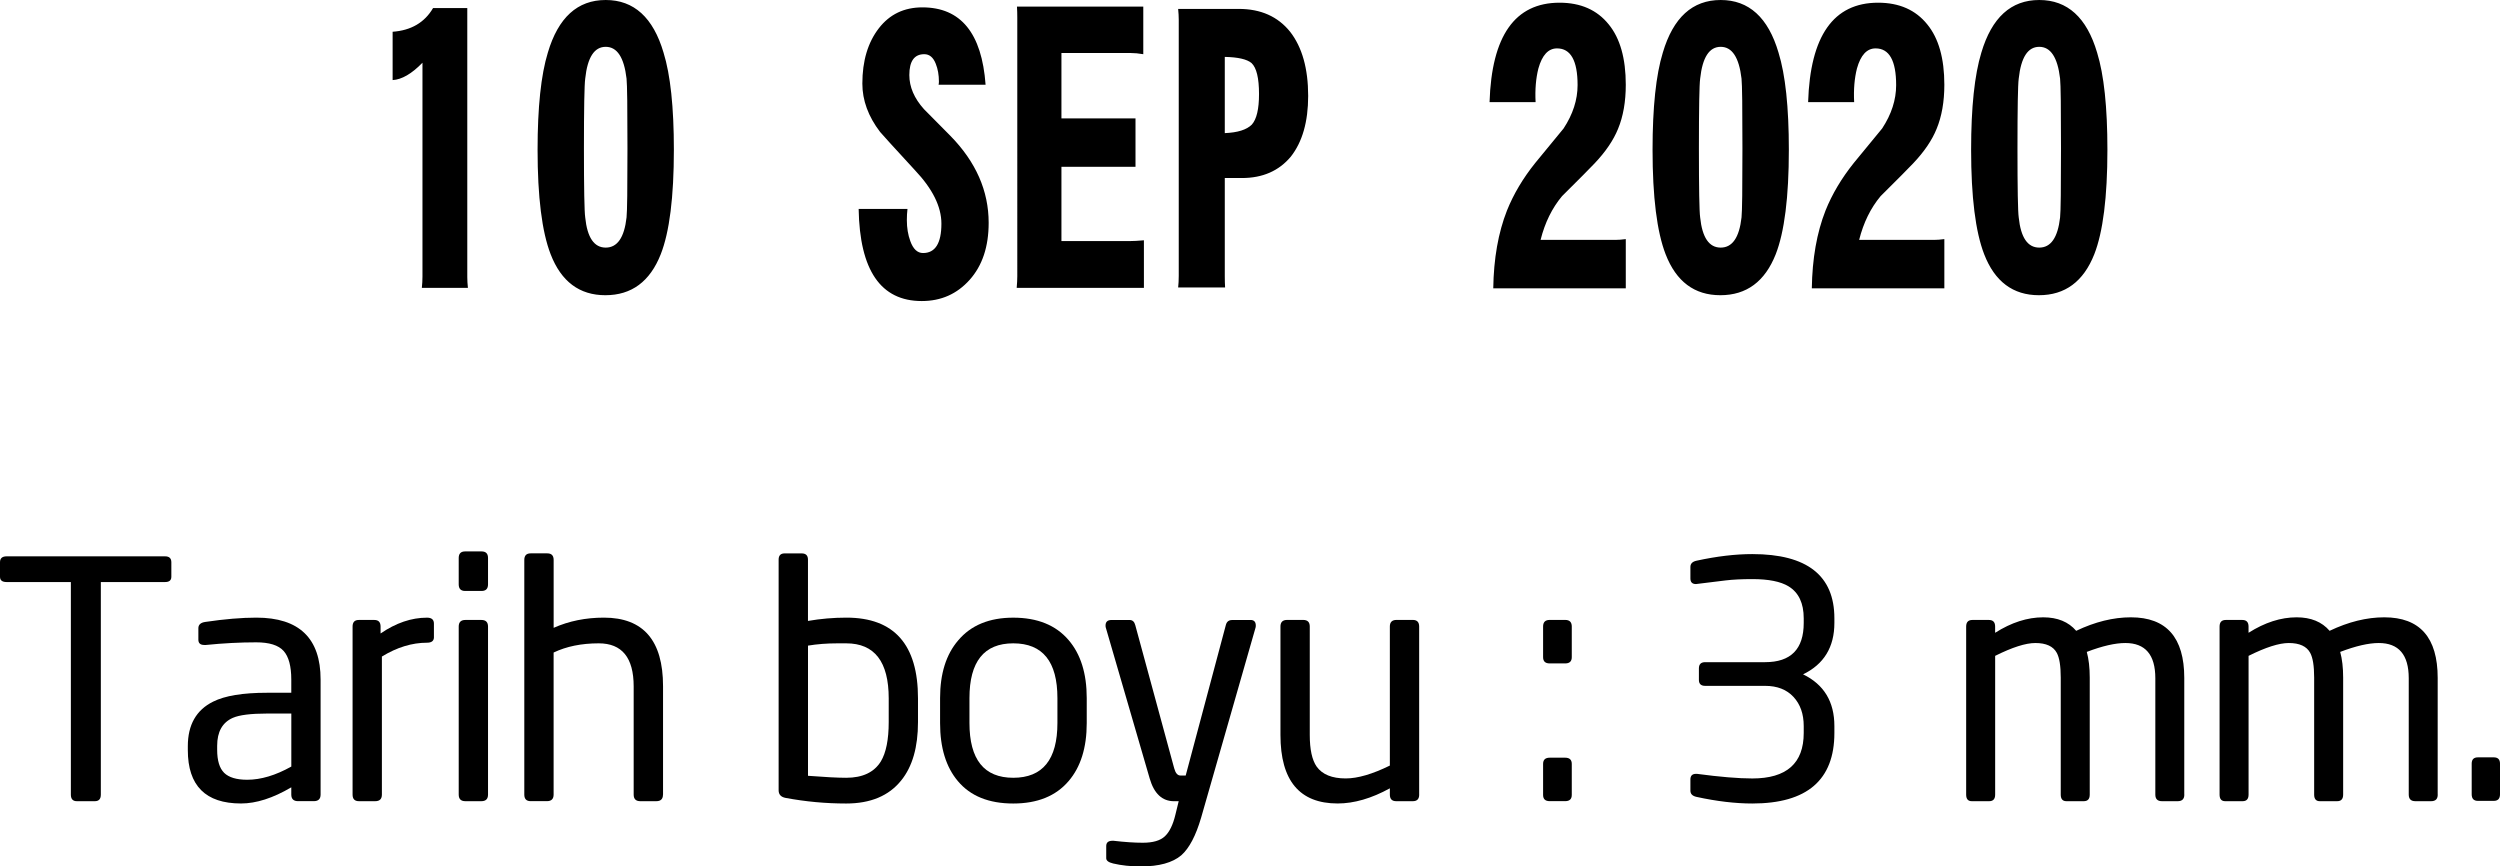 <!-- Generator: Adobe Illustrator 22.1.0, SVG Export Plug-In  -->
<svg version="1.1"
	 xmlns="http://www.w3.org/2000/svg" xmlns:xlink="http://www.w3.org/1999/xlink" xmlns:a="http://ns.adobe.com/AdobeSVGViewerExtensions/3.0/"
	 x="0px" y="0px" width="79.663px" height="27.609px" viewBox="0 0 79.663 27.609"
	 style="enable-background:new 0 0 79.663 27.609;" xml:space="preserve">
<defs>
</defs>
<path d="M65.674,4.734c0-1.29-0.008-2.033-0.029-2.23c-0.079-0.676-0.301-1.012-0.664-1.012c-0.364,0-0.581,0.336-0.654,1.012
	c-0.027,0.197-0.04,0.94-0.04,2.23c0,1.275,0.013,2.005,0.04,2.195c0.066,0.642,0.285,0.961,0.654,0.961
	c0.37,0,0.591-0.319,0.664-0.961C65.666,6.739,65.674,6.009,65.674,4.734 M67.153,4.772c0,1.513-0.141,2.622-0.418,3.329
	c-0.344,0.871-0.931,1.306-1.765,1.306c-0.825,0-1.407-0.435-1.744-1.306c-0.277-0.716-0.416-1.825-0.416-3.329
	c0-1.357,0.11-2.388,0.326-3.095C63.468,0.559,64.082,0,64.981,0c0.9,0,1.514,0.559,1.844,1.677
	C67.043,2.384,67.153,3.415,67.153,4.772 M61.957,9.187h-4.223c0.014-0.947,0.159-1.772,0.437-2.479
	c0.211-0.526,0.513-1.031,0.902-1.517c0.204-0.246,0.505-0.613,0.901-1.096c0.298-0.453,0.447-0.914,0.447-1.383
	c0-0.781-0.219-1.17-0.655-1.17c-0.277,0-0.475,0.213-0.594,0.64c-0.079,0.313-0.11,0.671-0.089,1.073h-1.467
	c0.066-2.113,0.809-3.169,2.23-3.169c0.675,0,1.196,0.231,1.566,0.69c0.364,0.444,0.545,1.086,0.545,1.925
	c0,0.541-0.083,1.011-0.247,1.406c-0.145,0.36-0.394,0.726-0.744,1.096C60.827,5.351,60.48,5.7,59.925,6.251
	c-0.316,0.379-0.544,0.842-0.683,1.393h2.389c0.093,0,0.201-0.008,0.326-0.025V9.187z M55.523,4.734c0-1.29-0.008-2.033-0.029-2.23
	c-0.079-0.676-0.301-1.012-0.664-1.012c-0.364,0-0.581,0.336-0.654,1.012c-0.027,0.197-0.04,0.94-0.04,2.23
	c0,1.275,0.013,2.005,0.04,2.195c0.066,0.642,0.285,0.961,0.654,0.961c0.37,0,0.592-0.319,0.664-0.961
	C55.515,6.739,55.523,6.009,55.523,4.734 M57.002,4.772c0,1.513-0.141,2.622-0.418,3.329c-0.344,0.871-0.931,1.306-1.765,1.306
	c-0.825,0-1.407-0.435-1.744-1.306c-0.277-0.716-0.416-1.825-0.416-3.329c0-1.357,0.11-2.388,0.327-3.095
	C53.317,0.559,53.931,0,54.83,0c0.9,0,1.514,0.559,1.843,1.677C56.892,2.384,57.002,3.415,57.002,4.772 M51.806,9.187h-4.223
	c0.014-0.947,0.159-1.772,0.437-2.479c0.211-0.526,0.512-1.031,0.902-1.517c0.204-0.246,0.505-0.613,0.901-1.096
	c0.298-0.453,0.447-0.914,0.447-1.383c0-0.781-0.219-1.17-0.655-1.17c-0.277,0-0.475,0.213-0.594,0.64
	c-0.079,0.313-0.11,0.671-0.089,1.073h-1.467c0.066-2.113,0.809-3.169,2.23-3.169c0.675,0,1.196,0.231,1.566,0.69
	c0.364,0.444,0.545,1.086,0.545,1.925c0,0.541-0.083,1.011-0.247,1.406c-0.146,0.36-0.394,0.726-0.744,1.096
	c-0.139,0.148-0.486,0.497-1.041,1.048c-0.316,0.379-0.545,0.842-0.683,1.393h2.389c0.092,0,0.201-0.008,0.326-0.025V9.187z
	 M40.119,2.996c0-0.509-0.08-0.838-0.239-0.987c-0.145-0.122-0.43-0.187-0.852-0.196v2.429c0.411-0.017,0.698-0.107,0.862-0.272
	C40.043,3.798,40.119,3.474,40.119,2.996 M41.685,3.057c0,0.823-0.186,1.469-0.554,1.936c-0.378,0.452-0.897,0.68-1.557,0.68h-0.546
	v3.131c0,0.13,0.003,0.25,0.01,0.357h-1.496c0.012-0.107,0.019-0.231,0.019-0.37V0.629c0-0.108-0.007-0.221-0.019-0.345h1.932
	c0.701,0,1.245,0.242,1.636,0.728C41.493,1.504,41.685,2.186,41.685,3.057 M36.451,9.174h-4.054c0.012-0.141,0.019-0.263,0.019-0.37
	V0.555c0-0.115-0.003-0.229-0.01-0.345h4.025v1.517c-0.146-0.025-0.281-0.038-0.406-0.038h-2.202v2.084h2.36v1.542h-2.36v2.367
	h2.171c0.12,0,0.273-0.008,0.457-0.025V9.174z M31.504,7.101c0,0.758-0.201,1.362-0.604,1.814c-0.404,0.453-0.912,0.678-1.528,0.678
	c-1.307,0-1.978-0.979-2.011-2.936h1.556c-0.014,0.116-0.02,0.236-0.02,0.358c0,0.248,0.037,0.469,0.11,0.667
	c0.091,0.255,0.227,0.381,0.406,0.381c0.389,0,0.585-0.311,0.585-0.936c0-0.543-0.281-1.109-0.843-1.703
	c-0.695-0.755-1.064-1.161-1.111-1.22c-0.376-0.492-0.565-1.006-0.565-1.54c0-0.724,0.176-1.311,0.526-1.764
	c0.344-0.444,0.805-0.665,1.387-0.665c1.224,0,1.894,0.821,2.014,2.466h-1.498c0.007-0.033,0.011-0.067,0.011-0.098
	c0-0.215-0.034-0.405-0.1-0.569c-0.08-0.206-0.202-0.307-0.367-0.307c-0.317,0-0.476,0.221-0.476,0.665
	c0,0.379,0.156,0.741,0.466,1.086c0.033,0.032,0.314,0.316,0.842,0.85C31.098,5.159,31.504,6.083,31.504,7.101 M19.994,4.734
	c0-1.29-0.008-2.033-0.029-2.23c-0.079-0.676-0.301-1.012-0.664-1.012c-0.364,0-0.581,0.336-0.653,1.012
	c-0.027,0.197-0.041,0.94-0.041,2.23c0,1.275,0.014,2.005,0.041,2.195c0.065,0.642,0.284,0.961,0.653,0.961
	c0.37,0,0.592-0.319,0.664-0.961C19.986,6.739,19.994,6.009,19.994,4.734 M21.473,4.772c0,1.513-0.14,2.622-0.418,3.329
	c-0.343,0.871-0.931,1.306-1.765,1.306c-0.825,0-1.407-0.435-1.744-1.306c-0.277-0.716-0.416-1.825-0.416-3.329
	c0-1.357,0.11-2.388,0.327-3.095C17.788,0.559,18.402,0,19.301,0c0.9,0,1.514,0.559,1.843,1.677
	C21.363,2.384,21.473,3.415,21.473,4.772 M14.91,9.174h-1.468c0.013-0.124,0.02-0.244,0.02-0.358V1.999
	c-0.343,0.353-0.66,0.536-0.951,0.553v-1.54c0.587-0.042,1.017-0.293,1.288-0.754h1.091v8.571C14.89,8.934,14.897,9.05,14.91,9.174"
	/>
<g>
	<path d="M5.46,18.379c0,0.112-0.067,0.168-0.199,0.168H3.213v6.773c0,0.14-0.063,0.21-0.189,0.21H2.447
		c-0.126,0-0.189-0.07-0.189-0.21v-6.773H0.21c-0.14,0-0.21-0.056-0.21-0.168v-0.462c0-0.126,0.07-0.189,0.21-0.189h5.051
		c0.133,0,0.199,0.063,0.199,0.189V18.379z"/>
	<path d="M8.169,19.681c-0.469,0-1.012,0.046-1.627,0.137c-0.147,0.021-0.221,0.088-0.221,0.199v0.367
		c0,0.112,0.063,0.168,0.188,0.168h0.052c0.558-0.056,1.091-0.084,1.601-0.084c0.418,0,0.71,0.091,0.874,0.273
		c0.164,0.182,0.246,0.487,0.246,0.914v0.42H8.508c-0.768,0-1.34,0.094-1.717,0.283c-0.537,0.266-0.806,0.739-0.806,1.418v0.126
		c0,1.134,0.565,1.701,1.695,1.701c0.485,0,1.019-0.171,1.602-0.515v0.231c0,0.14,0.072,0.21,0.217,0.21h0.5
		c0.145,0,0.217-0.07,0.217-0.21v-3.664C10.217,20.339,9.534,19.681,8.169,19.681z M9.282,24.427c-0.5,0.28-0.968,0.42-1.405,0.42
		c-0.34,0-0.585-0.074-0.734-0.22C6.994,24.48,6.92,24.235,6.92,23.892v-0.126c0-0.448,0.166-0.745,0.5-0.892
		c0.208-0.091,0.572-0.137,1.093-0.137h0.77V24.427z"/>
	<path d="M13.828,20.301c0,0.119-0.073,0.179-0.219,0.179c-0.48,0-0.96,0.147-1.44,0.441v4.399c0,0.14-0.071,0.21-0.212,0.21h-0.52
		c-0.135,0-0.202-0.07-0.202-0.21v-5.355c0-0.14,0.066-0.21,0.199-0.21h0.493c0.133,0,0.2,0.07,0.2,0.21v0.221
		c0.49-0.336,0.983-0.504,1.48-0.504c0.147,0,0.22,0.063,0.22,0.189V20.301z"/>
	<path d="M15.551,18.621c0,0.14-0.069,0.21-0.205,0.21h-0.524c-0.137,0-0.205-0.07-0.205-0.21v-0.84c0-0.14,0.068-0.21,0.205-0.21
		h0.524c0.137,0,0.205,0.07,0.205,0.21V18.621z"/>
	<path d="M15.551,25.32c0,0.14-0.071,0.21-0.212,0.21h-0.51c-0.142,0-0.212-0.07-0.212-0.21v-5.355c0-0.14,0.071-0.21,0.212-0.21
		h0.51c0.142,0,0.212,0.07,0.212,0.21V25.32z"/>
	<path d="M21.126,25.32c0,0.14-0.071,0.21-0.212,0.21h-0.51c-0.142,0-0.212-0.07-0.212-0.21v-3.447c0-0.915-0.371-1.373-1.114-1.373
		c-0.549,0-1.028,0.098-1.437,0.293v4.526c0,0.14-0.071,0.21-0.212,0.21h-0.52c-0.135,0-0.202-0.07-0.202-0.21v-7.476
		c0-0.14,0.067-0.21,0.202-0.21h0.531c0.135,0,0.202,0.07,0.202,0.21v2.163c0.489-0.217,1.022-0.325,1.602-0.325
		c1.256,0,1.884,0.728,1.884,2.184V25.32z"/>
	<path d="M26.971,19.681c-0.412,0-0.82,0.035-1.225,0.105v-1.953c0-0.133-0.067-0.199-0.202-0.199h-0.542
		c-0.128,0-0.191,0.067-0.191,0.199v7.35c0,0.133,0.074,0.214,0.22,0.242c0.637,0.119,1.281,0.179,1.932,0.179
		c0.777,0,1.361-0.245,1.754-0.735c0.357-0.441,0.535-1.061,0.535-1.859v-0.756C29.253,20.539,28.492,19.681,26.971,19.681z
		 M28.319,23.008c0,0.557-0.083,0.975-0.25,1.254c-0.215,0.348-0.583,0.522-1.104,0.522c-0.271,0-0.677-0.021-1.218-0.063v-4.148
		c0.292-0.049,0.604-0.073,0.937-0.073h0.281c0.903,0,1.354,0.585,1.354,1.756V23.008z"/>
	<path d="M34.051,20.396c-0.406-0.476-0.994-0.714-1.764-0.714c-0.763,0-1.348,0.242-1.754,0.724
		c-0.385,0.448-0.577,1.061-0.577,1.838v0.798c0,0.784,0.189,1.4,0.567,1.848c0.399,0.476,0.987,0.714,1.764,0.714
		c0.77,0,1.358-0.238,1.764-0.714c0.385-0.448,0.578-1.064,0.578-1.848v-0.798C34.629,21.46,34.436,20.844,34.051,20.396z
		 M33.695,23.039c0,1.163-0.469,1.745-1.407,1.745c-0.931,0-1.396-0.582-1.396-1.745v-0.794c0-1.163,0.465-1.745,1.396-1.745
		c0.938,0,1.407,0.582,1.407,1.745V23.039z"/>
	<path d="M39.848,19.755c0.112,0,0.168,0.06,0.168,0.178c0,0.035-0.004,0.06-0.01,0.074l-1.732,6.048
		c-0.168,0.574-0.378,0.973-0.63,1.197c-0.28,0.238-0.711,0.357-1.291,0.357c-0.322,0-0.616-0.031-0.882-0.094
		c-0.147-0.035-0.221-0.091-0.221-0.168v-0.388c0-0.112,0.066-0.168,0.2-0.168h0.031c0.357,0.042,0.668,0.063,0.934,0.063
		c0.322,0,0.557-0.068,0.703-0.205c0.147-0.137,0.259-0.366,0.336-0.688l0.105-0.43h-0.147c-0.378,0-0.637-0.242-0.777-0.724
		l-1.396-4.799c-0.007-0.014-0.011-0.038-0.011-0.074c0-0.119,0.063-0.178,0.19-0.178h0.579c0.091,0,0.151,0.056,0.179,0.167
		l1.239,4.557c0.042,0.155,0.108,0.232,0.199,0.232h0.168l1.28-4.798c0.028-0.105,0.094-0.157,0.199-0.157H39.848L39.848,19.755z"/>
	<path d="M45.223,25.32c0,0.14-0.067,0.21-0.202,0.21h-0.531c-0.135,0-0.202-0.07-0.202-0.21V25.12
		c-0.586,0.322-1.141,0.483-1.664,0.483c-1.214,0-1.822-0.728-1.822-2.184v-3.455c0-0.14,0.071-0.21,0.212-0.21h0.51
		c0.142,0,0.212,0.07,0.212,0.21v3.455c0,0.462,0.073,0.798,0.219,1.008c0.18,0.252,0.489,0.378,0.927,0.378
		c0.382,0,0.85-0.137,1.406-0.41v-4.431c0-0.14,0.071-0.21,0.212-0.21h0.52c0.134,0,0.202,0.07,0.202,0.21V25.32z"/>
	<path d="M50.085,20.941c0,0.133-0.07,0.199-0.21,0.199h-0.494c-0.14,0-0.21-0.066-0.21-0.199v-0.977c0-0.14,0.07-0.21,0.21-0.21
		h0.494c0.14,0,0.21,0.07,0.21,0.21V20.941z"/>
	<path d="M50.085,25.33c0,0.133-0.07,0.199-0.21,0.199h-0.494c-0.14,0-0.21-0.066-0.21-0.199v-0.987c0-0.133,0.07-0.199,0.21-0.199
		h0.494c0.14,0,0.21,0.067,0.21,0.199V25.33z"/>
	<path d="M58.453,23.357c0,1.498-0.872,2.247-2.615,2.247c-0.539,0-1.131-0.07-1.774-0.21c-0.133-0.028-0.199-0.094-0.199-0.199
		v-0.357c0-0.119,0.059-0.179,0.178-0.179h0.031c0.735,0.098,1.323,0.147,1.764,0.147c1.092,0,1.638-0.483,1.638-1.449v-0.221
		c0-0.385-0.109-0.695-0.326-0.929c-0.217-0.234-0.518-0.352-0.903-0.352h-1.911c-0.133,0-0.2-0.063-0.2-0.189v-0.367
		c0-0.133,0.066-0.199,0.2-0.199h1.911c0.819,0,1.229-0.416,1.229-1.25v-0.147c0-0.483-0.161-0.822-0.483-1.019
		c-0.252-0.154-0.637-0.231-1.155-0.231c-0.336,0-0.62,0.014-0.85,0.042l-0.945,0.116c-0.119,0-0.178-0.059-0.178-0.179v-0.367
		c0-0.105,0.066-0.171,0.199-0.199c0.644-0.14,1.235-0.21,1.774-0.21c1.743,0,2.615,0.683,2.615,2.047v0.147
		c0,0.77-0.333,1.316-0.998,1.638c0.665,0.322,0.998,0.871,0.998,1.648V23.357z"/>
	<path d="M69.604,25.32c0,0.14-0.07,0.21-0.21,0.21H68.89c-0.14,0-0.21-0.07-0.21-0.21v-3.709c0-0.747-0.319-1.121-0.956-1.121
		c-0.322,0-0.732,0.094-1.228,0.283c0.063,0.231,0.094,0.503,0.094,0.817v3.73c0,0.14-0.063,0.21-0.189,0.21h-0.556
		c-0.119,0-0.179-0.07-0.179-0.21v-3.73c0-0.37-0.042-0.632-0.126-0.786c-0.112-0.209-0.34-0.314-0.683-0.314
		c-0.308,0-0.735,0.136-1.281,0.409v4.421c0,0.14-0.063,0.21-0.189,0.21h-0.557c-0.119,0-0.178-0.07-0.178-0.21v-5.355
		c0-0.14,0.066-0.21,0.199-0.21h0.525c0.133,0,0.199,0.07,0.199,0.21v0.199c0.518-0.329,1.029-0.493,1.533-0.493
		c0.455,0,0.805,0.144,1.05,0.43c0.602-0.287,1.183-0.43,1.743-0.43c1.134,0,1.701,0.644,1.701,1.932V25.32z"/>
	<path d="M77.679,25.32c0,0.14-0.07,0.21-0.21,0.21h-0.504c-0.14,0-0.21-0.07-0.21-0.21v-3.709c0-0.747-0.319-1.121-0.956-1.121
		c-0.322,0-0.732,0.094-1.228,0.283c0.063,0.231,0.094,0.503,0.094,0.817v3.73c0,0.14-0.063,0.21-0.189,0.21H73.92
		c-0.119,0-0.179-0.07-0.179-0.21v-3.73c0-0.37-0.042-0.632-0.126-0.786c-0.112-0.209-0.34-0.314-0.683-0.314
		c-0.308,0-0.735,0.136-1.281,0.409v4.421c0,0.14-0.063,0.21-0.189,0.21h-0.557c-0.119,0-0.178-0.07-0.178-0.21v-5.355
		c0-0.14,0.066-0.21,0.199-0.21h0.525c0.133,0,0.199,0.07,0.199,0.21v0.199c0.518-0.329,1.029-0.493,1.533-0.493
		c0.455,0,0.805,0.144,1.05,0.43c0.602-0.287,1.183-0.43,1.743-0.43c1.134,0,1.701,0.644,1.701,1.932V25.32z"/>
	<path d="M79.663,25.31c0,0.14-0.067,0.21-0.199,0.21H78.96c-0.133,0-0.199-0.07-0.199-0.21v-0.977c0-0.133,0.066-0.2,0.199-0.2
		h0.504c0.133,0,0.199,0.067,0.199,0.2V25.31z"/>
</g>
</svg>